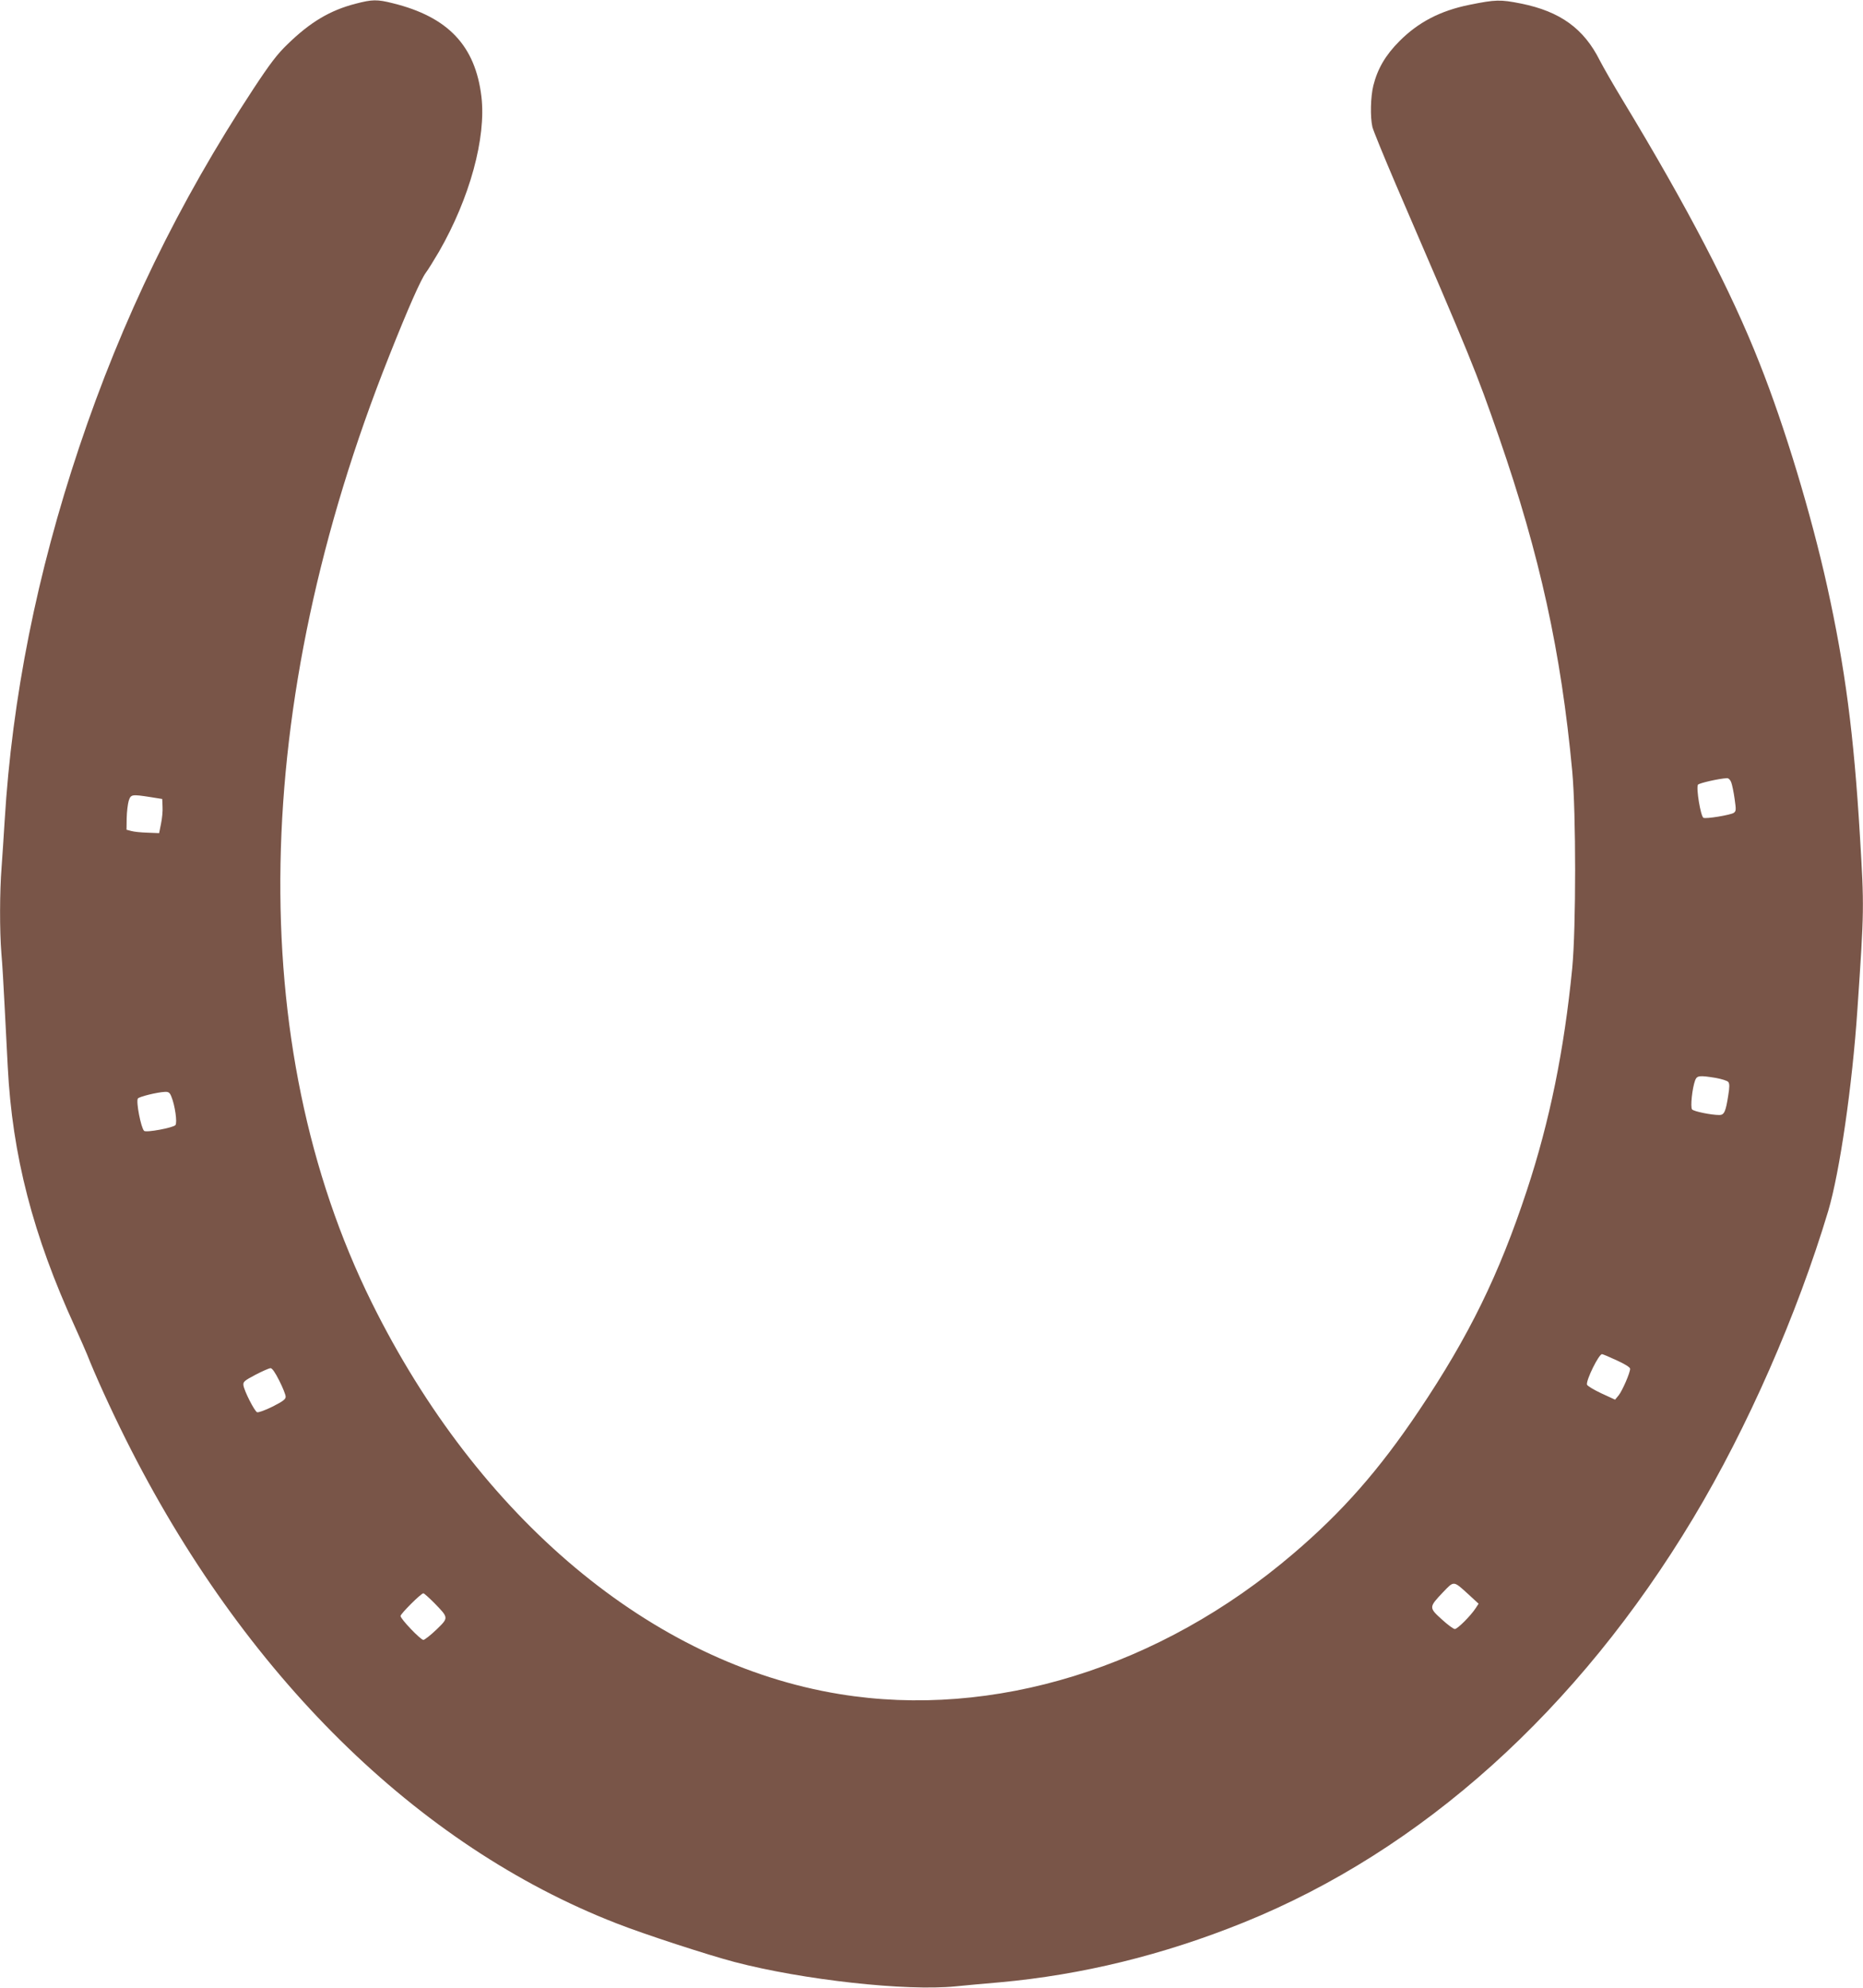 <?xml version="1.0" standalone="no"?>
<!DOCTYPE svg PUBLIC "-//W3C//DTD SVG 20010904//EN"
 "http://www.w3.org/TR/2001/REC-SVG-20010904/DTD/svg10.dtd">
<svg version="1.0" xmlns="http://www.w3.org/2000/svg"
 width="1200pt" height="1280pt" viewBox="0 0 1200 1280"
 preserveAspectRatio="xMidYMid meet">
<g transform="translate(0,1280) scale(0.1,-0.1)"
fill="#795548" stroke="none">
<path d="M2290 12776 c-165 -43 -291 -118 -437 -260 -66 -63 -112 -123 -222
-290 -481 -732 -844 -1479 -1121 -2306 -272 -812 -432 -1613 -480 -2405 -6
-99 -15 -235 -20 -303 -12 -154 -13 -402 -1 -552 6 -63 14 -209 20 -325 6
-115 15 -298 21 -405 29 -569 162 -1084 434 -1677 31 -68 65 -146 77 -175 51
-130 151 -350 250 -548 756 -1512 1875 -2615 3159 -3115 178 -70 593 -205 761
-249 443 -116 1107 -189 1424 -157 61 6 189 18 285 26 530 48 1053 176 1570
385 1149 464 2155 1369 2897 2605 349 581 669 1311 869 1977 74 250 155 806
188 1298 44 646 44 656 16 1120 -39 652 -95 1080 -211 1605 -103 464 -272
1025 -435 1435 -183 466 -465 1006 -879 1690 -62 102 -129 219 -150 260 -103
206 -255 316 -507 367 -135 27 -164 26 -333 -8 -188 -38 -329 -112 -450 -233
-91 -91 -142 -179 -169 -287 -18 -73 -21 -202 -6 -267 6 -24 74 -190 151 -370
490 -1136 514 -1195 665 -1629 263 -760 399 -1380 471 -2148 25 -269 25 -1010
0 -1270 -52 -528 -145 -985 -292 -1430 -179 -543 -374 -941 -696 -1420 -255
-380 -493 -651 -809 -920 -857 -733 -1933 -1066 -2922 -904 -1209 197 -2326
1132 -3014 2522 -821 1660 -782 3849 112 6093 123 310 205 495 237 538 13 17
51 78 85 136 198 345 304 732 273 997 -39 328 -214 514 -570 602 -103 26 -133
25 -241 -3z m8861 -5013 c6 -16 16 -63 22 -107 10 -70 10 -79 -5 -90 -19 -14
-182 -41 -196 -32 -18 11 -48 193 -35 213 7 10 133 39 186 42 10 1 22 -10 28
-26z m-10181 -96 l75 -12 2 -50 c2 -27 -3 -77 -10 -110 l-12 -60 -75 3 c-41 1
-88 6 -105 11 l-30 8 1 74 c1 42 7 92 13 112 14 42 19 43 141 24z m10081
-1808 c38 -7 74 -18 81 -26 9 -11 9 -32 0 -87 -16 -104 -26 -126 -57 -126 -53
0 -165 23 -176 36 -12 15 1 137 20 188 12 30 27 32 132 15z m-9947 -121 c23
-55 39 -168 26 -183 -14 -17 -189 -50 -202 -37 -20 20 -53 189 -40 208 7 12
126 41 175 43 23 1 31 -5 41 -31z m9310 -1698 c53 -24 86 -45 86 -54 0 -26
-49 -139 -73 -170 l-24 -29 -89 41 c-49 23 -90 48 -92 56 -6 29 76 196 97 196
5 0 48 -18 95 -40z m-8615 -131 c23 -45 41 -91 41 -103 0 -17 -18 -30 -85 -64
-46 -23 -91 -39 -99 -36 -17 7 -84 139 -88 174 -3 22 7 30 77 67 44 23 88 42
97 43 11 0 30 -27 57 -81z m7661 -1377 l64 -59 -19 -29 c-32 -49 -117 -134
-134 -134 -9 0 -47 28 -85 63 -83 75 -82 78 8 173 73 76 66 77 166 -14z
m-6663 -54 c94 -97 94 -94 14 -172 -38 -36 -76 -66 -84 -66 -18 0 -147 135
-147 154 0 14 132 146 147 146 5 0 36 -28 70 -62z"/>
</g>
</svg>
